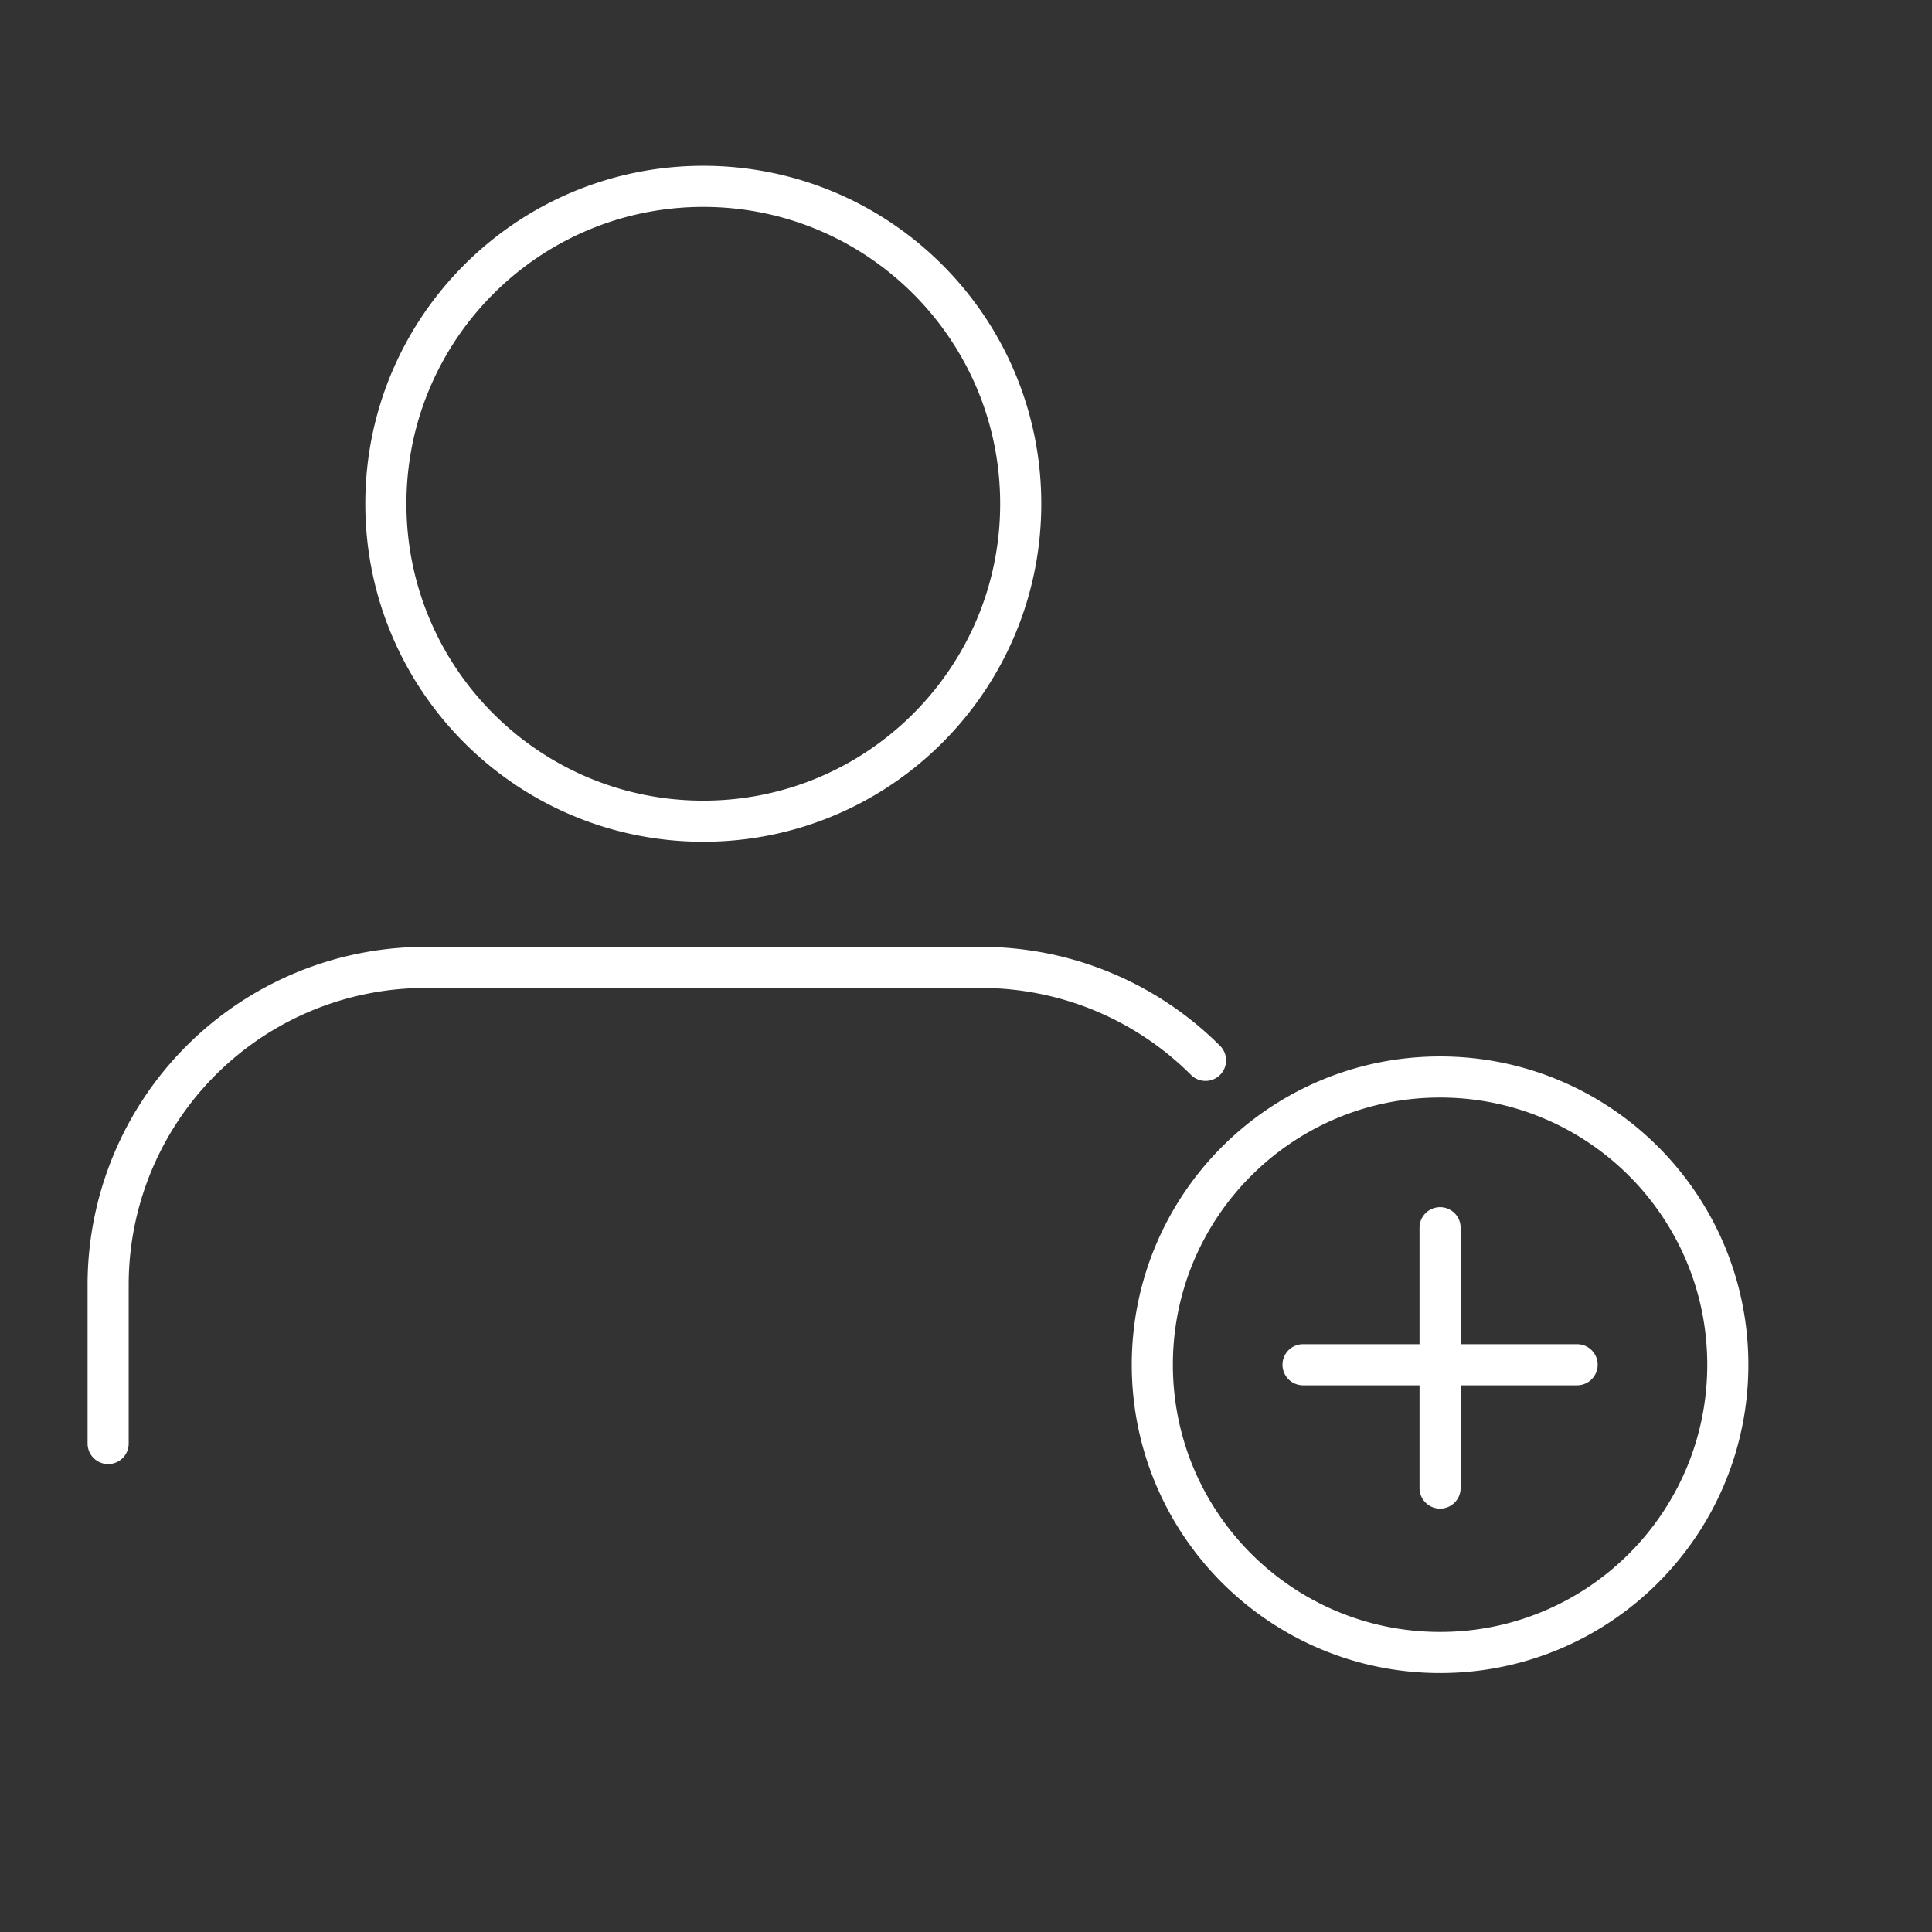 <svg width="90" height="90" fill="none" xmlns="http://www.w3.org/2000/svg"><rect width="100%" height="100%" fill="#333333" stroke="none"/><path d="M56.158 49.395a14.787 14.787 0 00-10.456-4.33H19.824A14.787 14.787 0 005.037 59.85v7.394m27.725-28.989c8.167 0 14.787-6.62 14.787-14.787 0-8.166-6.62-14.787-14.787-14.787-8.167 0-14.787 6.62-14.787 14.787 0 8.167 6.62 14.787 14.787 14.787zm34.322 38.724c7.403 0 13.404-6.001 13.404-13.404S74.487 50.17 67.084 50.17 53.68 56.172 53.68 63.575s6.001 13.404 13.404 13.404zm0-19.787v12.127m6.383-5.744H60.701" stroke="#fff" stroke-width="1.915" stroke-linecap="round" stroke-linejoin="round"/></svg>